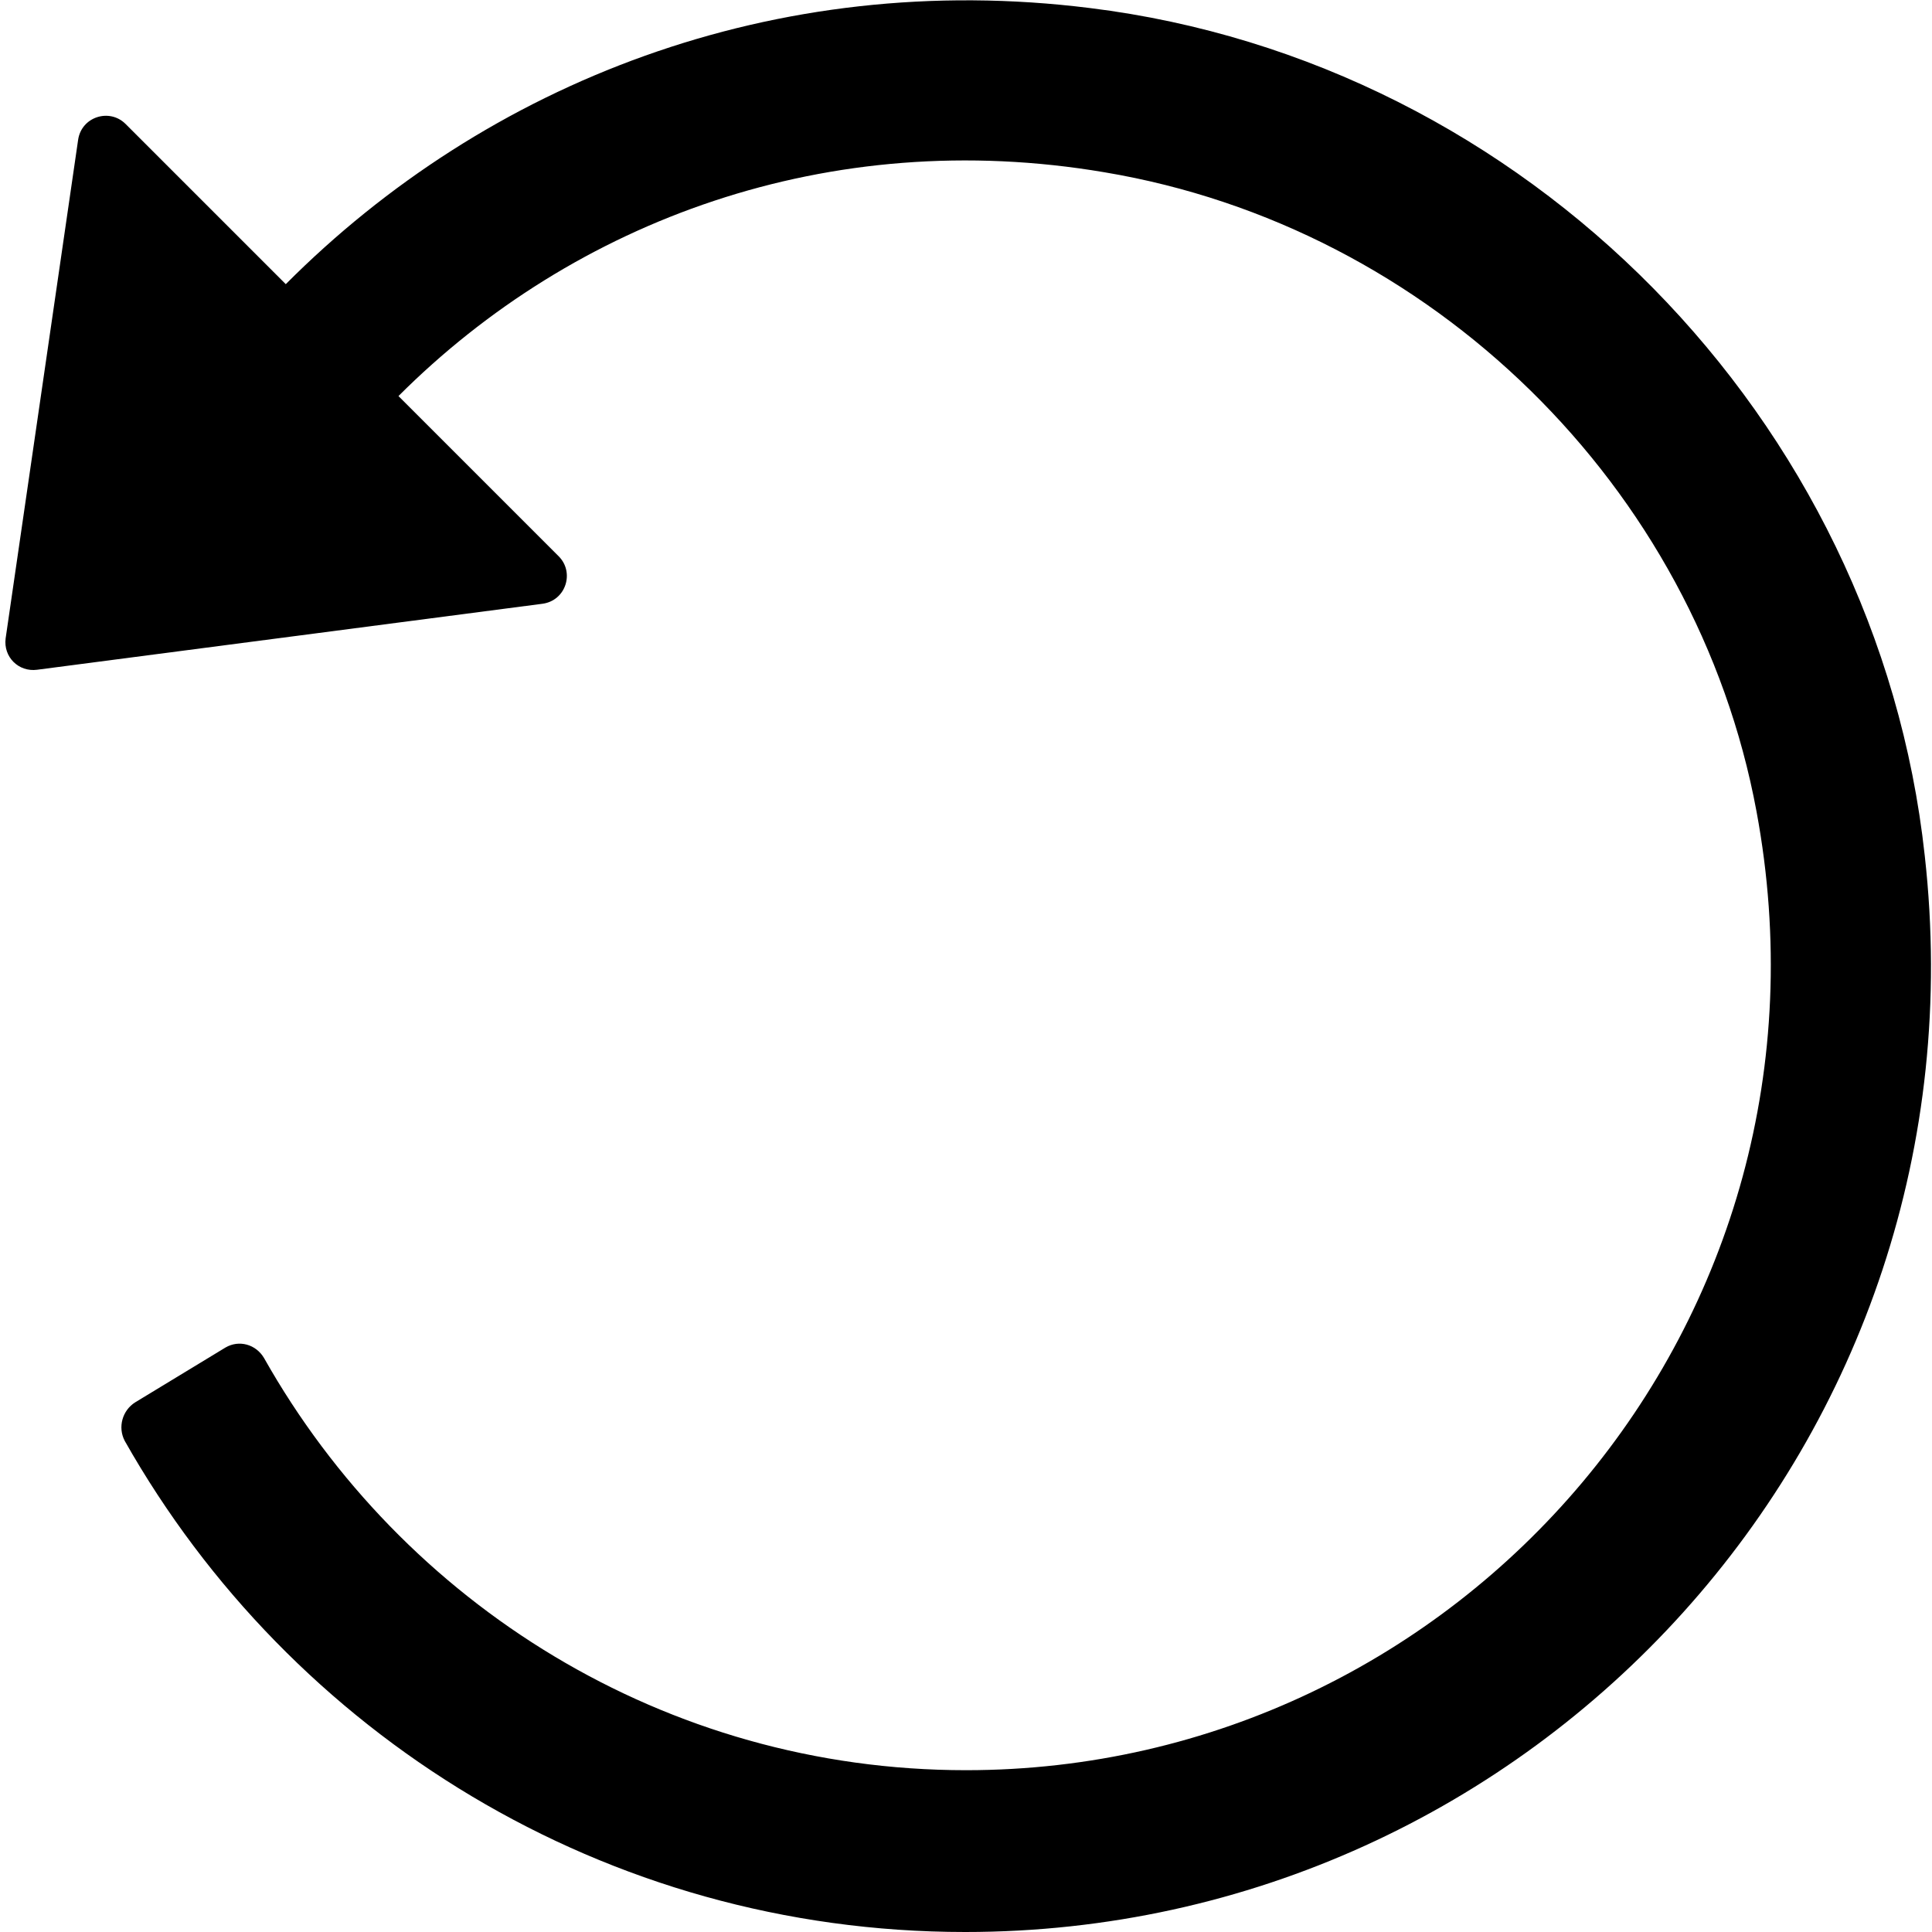 <svg xmlns="http://www.w3.org/2000/svg" viewBox="0 0 24 24"><path fill="currentColor" d="m13.54.1c-3.92-.49-7.5.93-9.99,3.43l-1.99-1.99c-.2-.2-.55-.09-.59.2L.07,7.93c-.03.23.16.42.39.39l6.28-.82c.29-.04.4-.39.2-.59l-1.99-1.99c2.18-2.18,5.35-3.36,8.77-2.78,4.06.68,7.35,3.9,8.1,7.94,1.18,6.35-3.68,11.91-9.82,11.91-3.74,0-7-2.07-8.72-5.12-.1-.17-.31-.23-.48-.13l-1.12.68c-.16.1-.22.31-.13.48,2.06,3.64,5.96,6.1,10.44,6.1,7.08,0,12.73-6.13,11.92-13.37C23.32,5.2,18.96.77,13.54.1Z"/></svg>